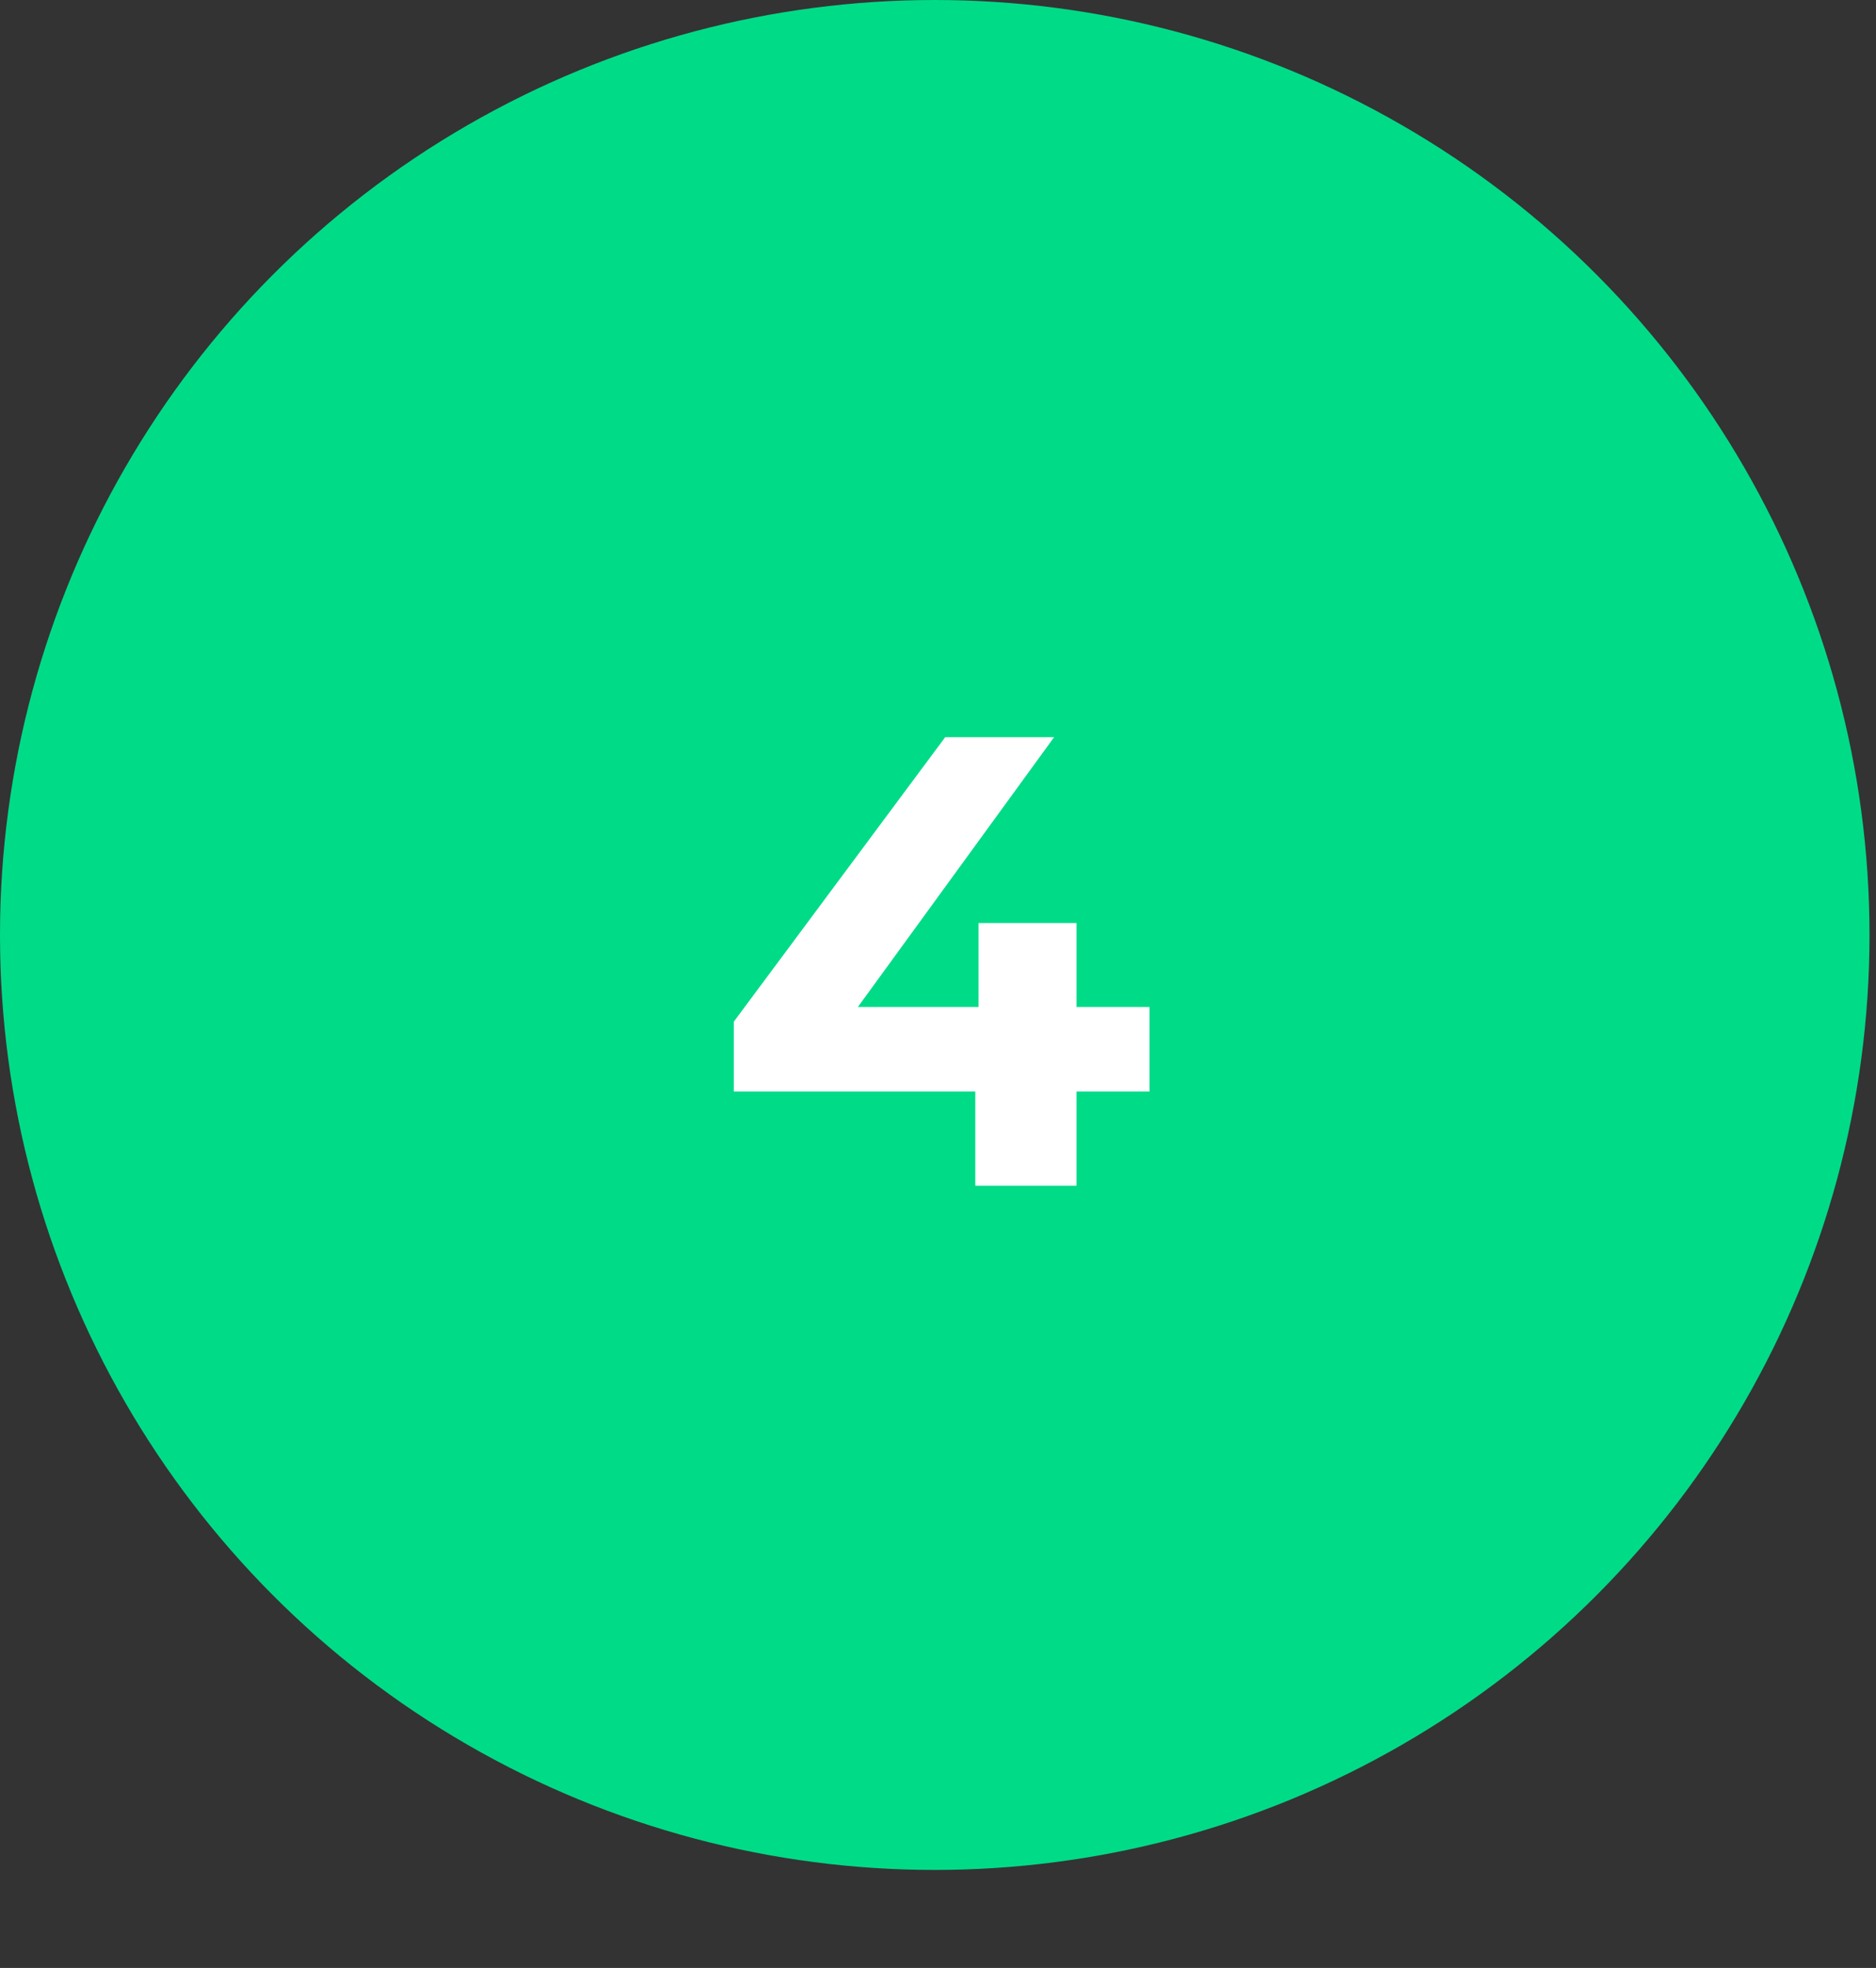 <?xml version="1.0" encoding="UTF-8"?>
<svg xmlns="http://www.w3.org/2000/svg" width="41" height="43" viewBox="0 0 41 43" fill="none">
  <rect x="0" y="0" width="41" height="43" fill="#333333" stroke="none"/>
  <circle cx="20.429" cy="20.429" r="19.429" fill="#00DB88" stroke="#00DB88" stroke-width="2"></circle>
  <path d="M16.037 23.85V22.324L20.657 16.108H23.037L18.515 22.324L17.409 22.002H25.123V23.85H16.037ZM21.315 25.908V23.85L21.385 22.002V20.168H23.527V25.908H21.315Z" fill="white"></path>
</svg>
